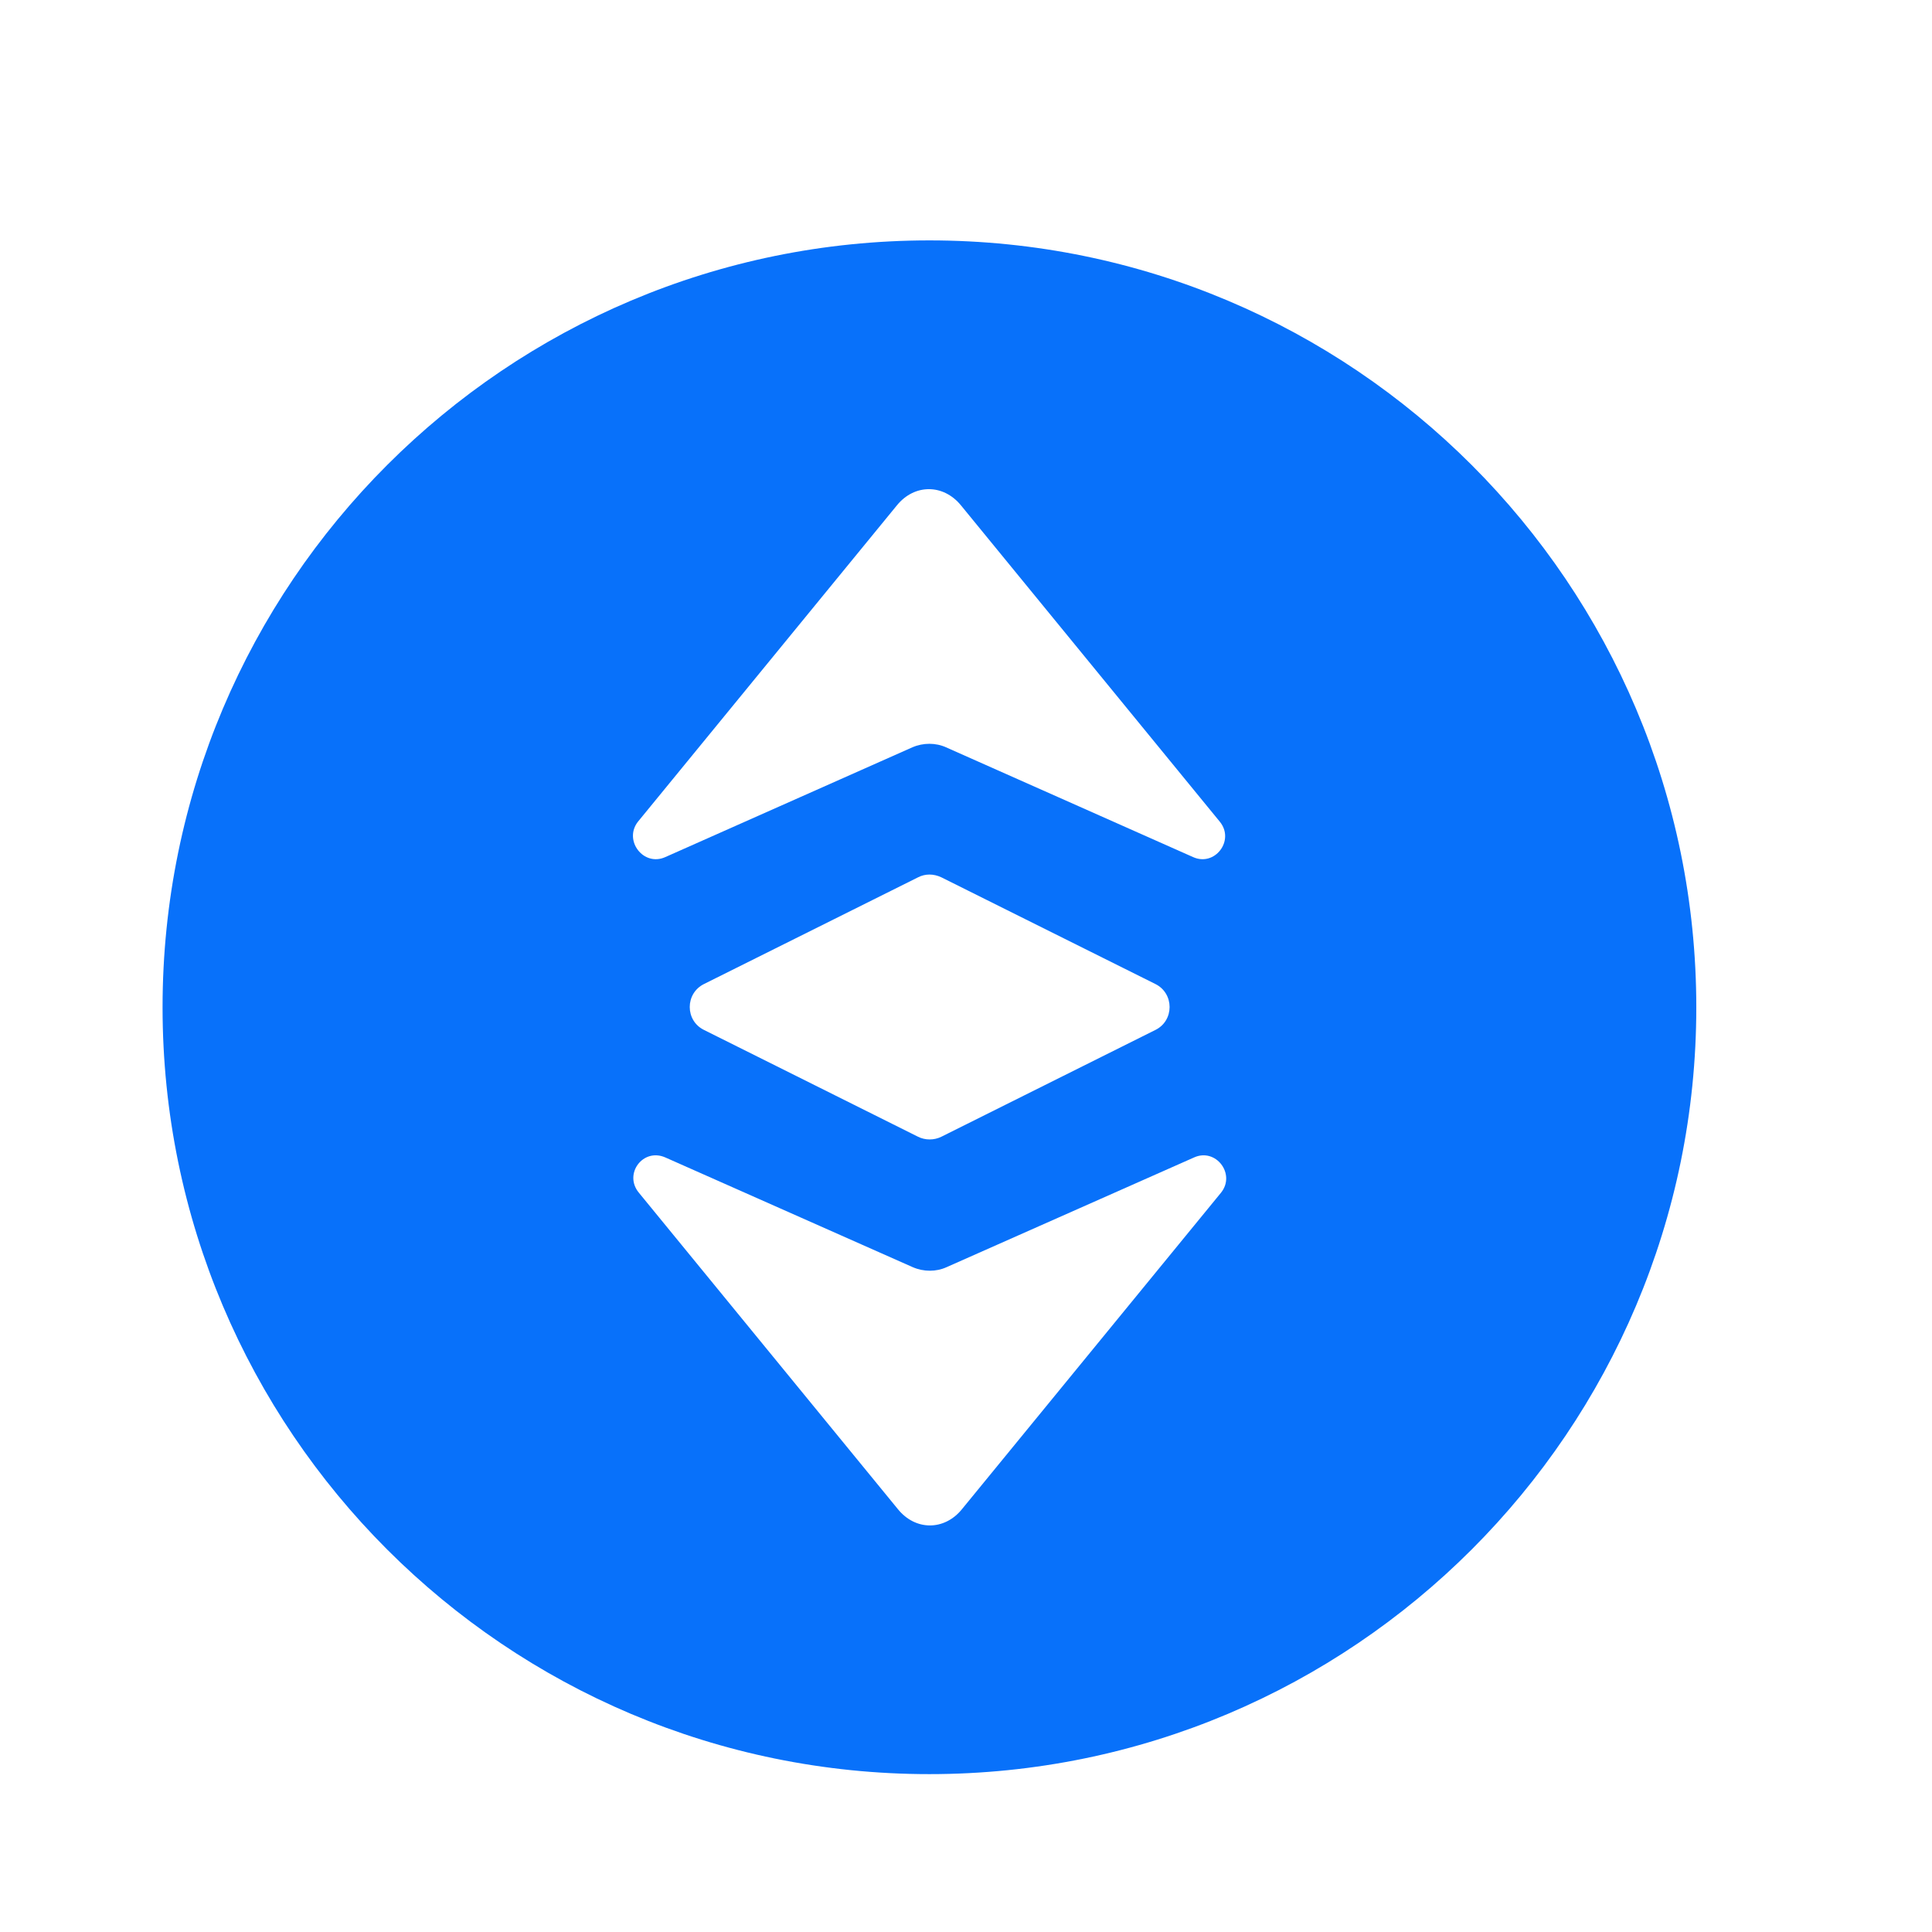 <svg xmlns="http://www.w3.org/2000/svg" viewBox="0 0 21 21" fill="none">
  <path fill-rule="evenodd" clip-rule="evenodd" d="M1.767 10.949C1.767 6.345 5.499 2.613 10.102 2.613C14.706 2.613 18.438 6.345 18.438 10.949C18.438 15.552 14.706 19.284 10.102 19.284C5.499 19.284 1.767 15.552 1.767 10.949ZM9.917 8.123L7.232 9.316C6.995 9.423 6.776 9.136 6.933 8.933L9.748 5.494C9.939 5.258 10.254 5.258 10.446 5.494L13.26 8.933C13.424 9.136 13.204 9.423 12.968 9.316L10.283 8.123C10.17 8.072 10.035 8.072 9.917 8.123ZM9.922 13.774L7.232 12.581C6.989 12.474 6.776 12.761 6.944 12.964L9.759 16.403C9.95 16.64 10.266 16.64 10.457 16.403L13.272 12.964C13.435 12.761 13.215 12.474 12.979 12.581L10.288 13.774C10.176 13.825 10.04 13.825 9.922 13.774ZM7.654 10.695L9.979 9.536C10.057 9.496 10.147 9.496 10.232 9.536L12.557 10.695C12.765 10.797 12.765 11.095 12.557 11.196L10.232 12.356C10.153 12.395 10.057 12.395 9.979 12.356L7.654 11.196C7.445 11.095 7.445 10.797 7.654 10.695Z" fill="#0871fa"/>
</svg>